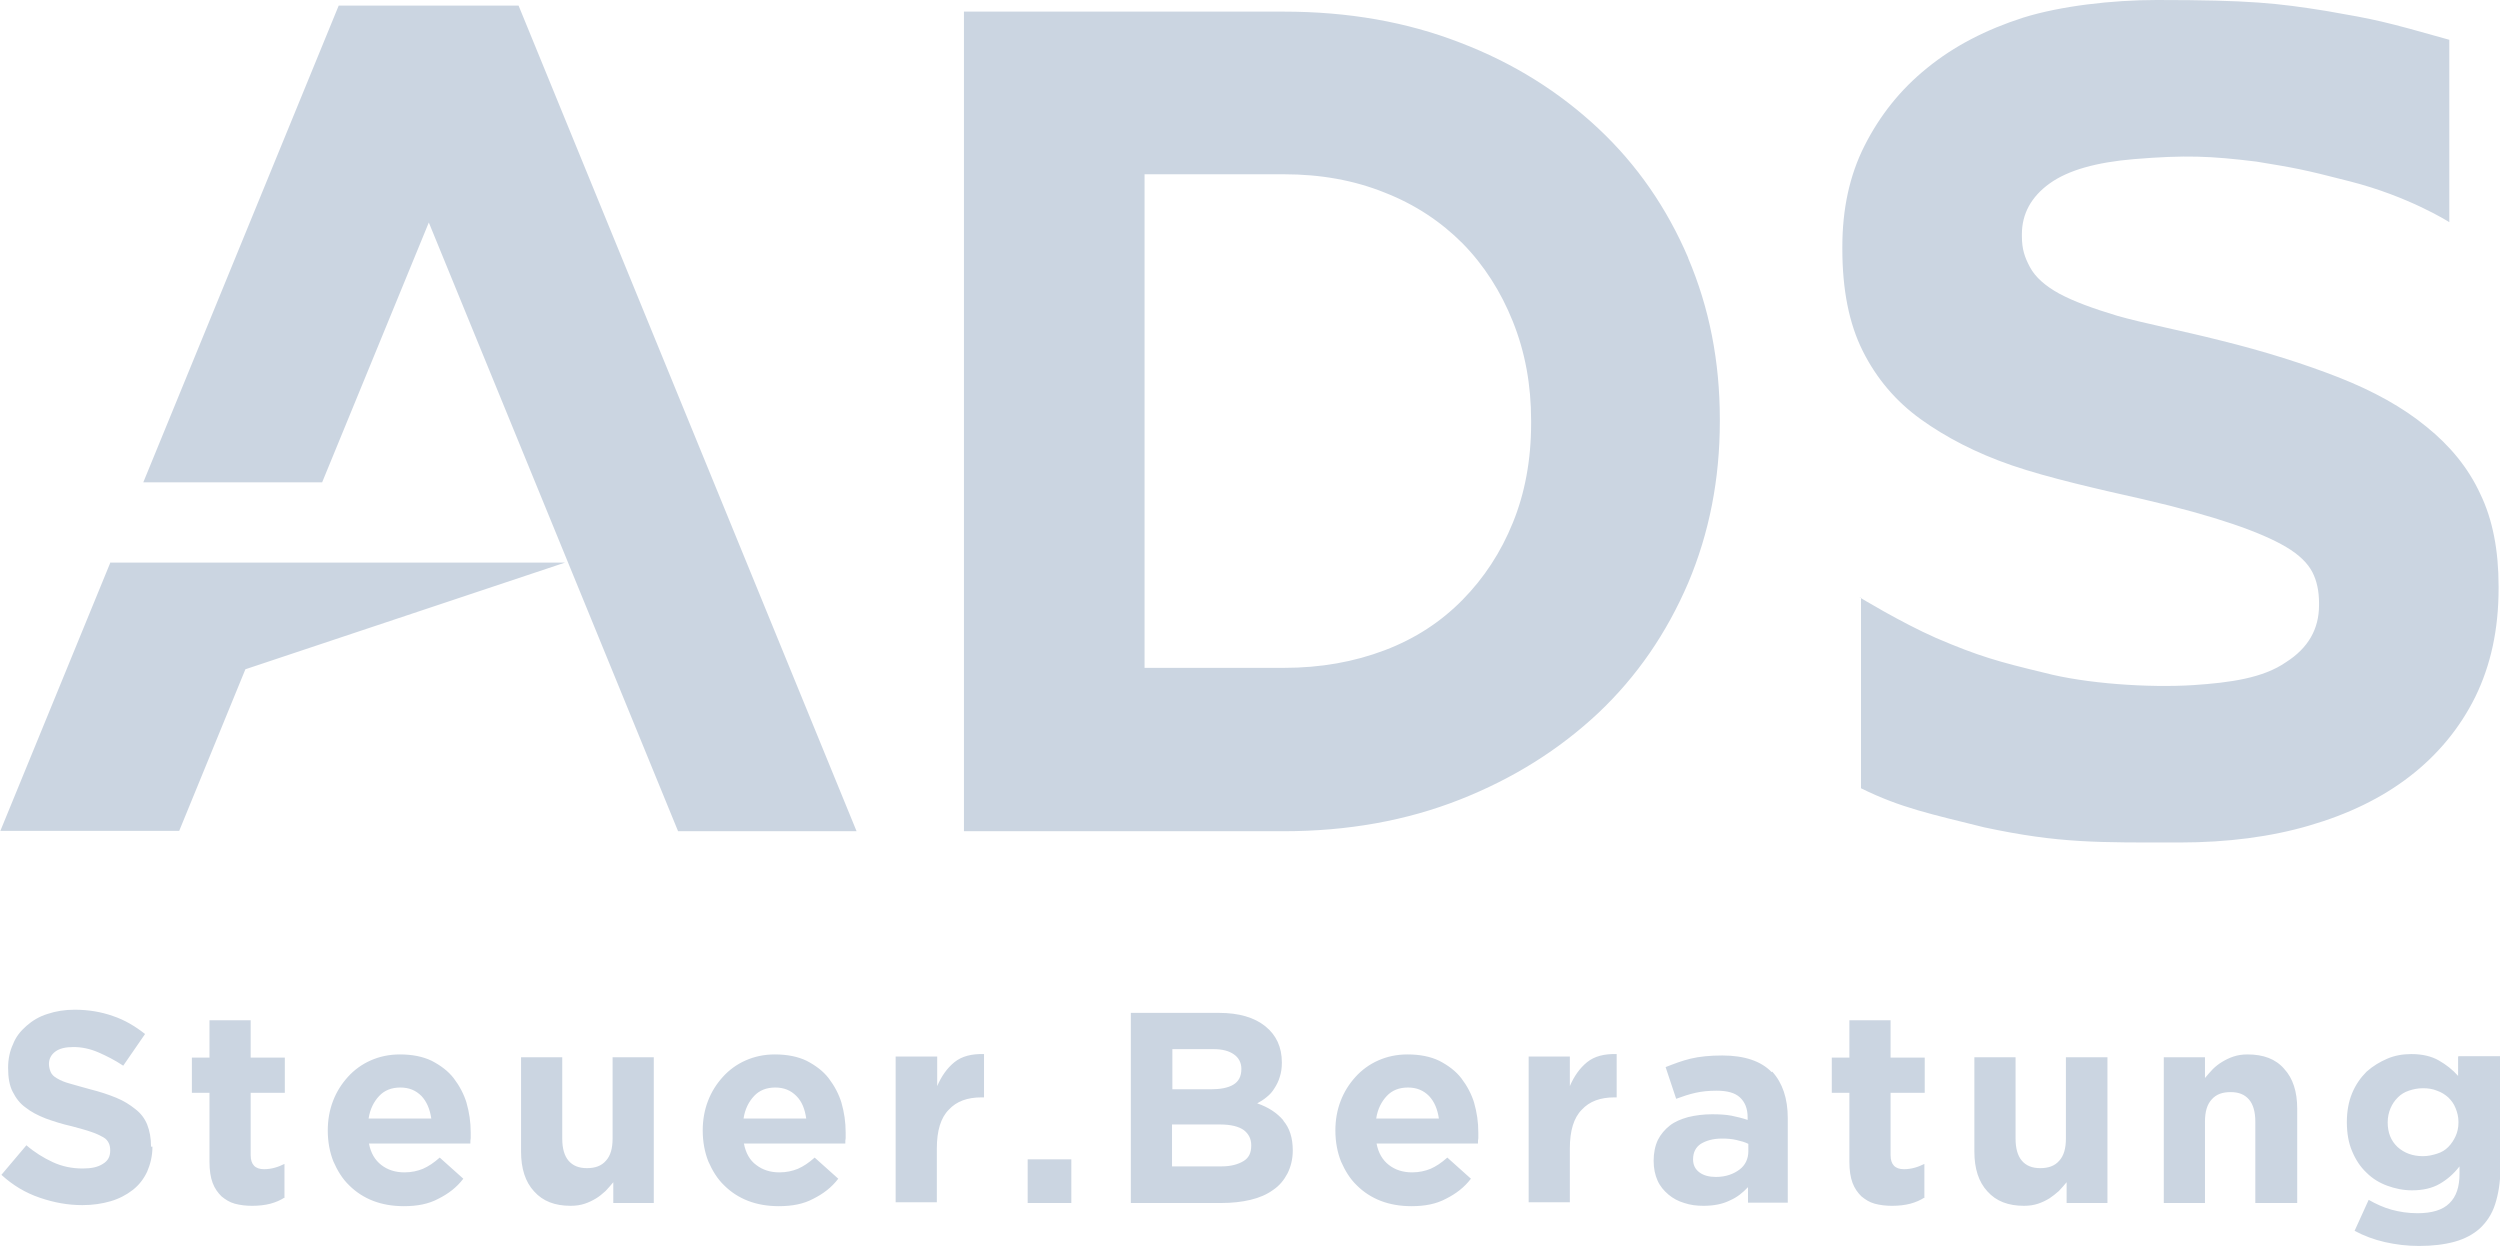 <?xml version="1.0" encoding="UTF-8"?><svg id="Ebene_2" xmlns="http://www.w3.org/2000/svg" width="25.04mm" height="12.49mm" viewBox="0 0 70.99 35.42"><g id="referenzlogos"><g id="adssteuer"><path id="s" d="M4.28,32.57h0c0-.25-.04-.45-.11-.63-.07-.17-.18-.32-.34-.44-.15-.12-.32-.23-.54-.32s-.46-.17-.74-.24c-.23-.06-.42-.12-.57-.16s-.27-.09-.37-.15c-.09-.05-.15-.11-.18-.18s-.05-.15-.05-.23h0c0-.14.06-.26.18-.35.12-.09.29-.13.52-.13s.47.05.7.15.47.22.71.38l.62-.9c-.28-.22-.58-.4-.91-.51-.34-.12-.7-.18-1.09-.18-.28,0-.53.04-.77.12-.23.07-.43.19-.6.34s-.3.31-.38.52c-.09.19-.14.42-.14.67H.22c0,.28.04.51.13.68.09.18.21.34.37.45.15.12.34.22.57.31.22.08.47.16.74.22.22.06.41.11.55.16.15.05.25.1.34.15s.13.11.16.17.04.13.04.21h0c0,.17-.06.29-.21.38-.14.09-.32.13-.57.13-.31,0-.59-.06-.85-.18-.26-.12-.52-.28-.75-.48l-.71.84c.33.3.68.51,1.09.65s.8.21,1.21.21c.3,0,.56-.04.8-.11s.45-.18.63-.32.31-.31.41-.52c.09-.21.15-.44.15-.71M8.07,34v-.94c-.18.09-.37.15-.58.15-.25,0-.38-.13-.38-.4v-1.77h.97v-1h-.97v-1.06h-1.17v1.06h-.5v1h.5v1.96c0,.24.03.44.09.6.06.16.15.28.25.38.11.09.23.17.38.21.15.04.31.06.49.06.19,0,.37-.02.52-.06.15-.04.29-.1.41-.18M10.46,31.77c.04-.27.15-.48.3-.64s.35-.24.6-.24.44.08.6.24c.15.16.24.37.28.64h-1.77ZM13.25,31.35c-.08-.27-.21-.51-.37-.72s-.38-.37-.63-.5c-.25-.12-.55-.18-.9-.18-.31,0-.58.06-.83.17s-.47.27-.65.47-.32.42-.42.68-.15.54-.15.84h0c0,.33.06.63.16.88.11.25.25.49.45.68.19.19.42.34.68.44.26.1.55.15.87.15.38,0,.7-.06.98-.21.28-.14.52-.32.71-.57l-.67-.6c-.17.15-.32.25-.48.32-.15.06-.32.1-.52.1-.26,0-.48-.07-.66-.21-.18-.14-.3-.34-.35-.61h2.88c0-.06,0-.11.01-.15v-.16c0-.3-.04-.57-.12-.85M18.56,34.17v-4.14h-1.17v2.31c0,.28-.06.49-.19.63-.13.15-.31.21-.54.21s-.4-.07-.52-.21-.18-.35-.18-.63v-2.31h-1.17v2.68c0,.48.12.86.37,1.13.25.28.59.41,1.04.41.15,0,.28-.02.4-.06s.22-.09.32-.15.18-.13.27-.21c.08-.08.15-.17.22-.25v.59h1.17-.01ZM21.11,31.77c.04-.27.15-.48.3-.64s.35-.24.6-.24.44.08.6.24.24.37.28.64h-1.77ZM23.9,31.35c-.08-.27-.21-.51-.37-.72s-.38-.37-.63-.5c-.25-.12-.55-.18-.9-.18-.31,0-.58.06-.83.17s-.47.27-.65.47-.32.42-.42.68-.15.54-.15.84h0c0,.33.06.63.16.88.11.25.25.49.45.68.19.19.42.34.68.44.26.1.55.15.87.15.38,0,.7-.06.98-.21.28-.14.52-.32.71-.57l-.67-.6c-.17.15-.32.25-.48.32-.15.06-.32.1-.52.1-.26,0-.48-.07-.66-.21-.18-.13-.3-.34-.35-.61h2.88c0-.06,0-.11.01-.15v-.16c0-.3-.04-.57-.12-.85M27.94,31.17v-1.23c-.35-.01-.63.06-.84.23-.21.17-.37.4-.49.68v-.84h-1.18v4.14h1.17v-1.53c0-.5.11-.87.34-1.1.22-.24.53-.35.93-.35h.07Z" style="fill:#cbd5e1;"/><rect id="r" x="29.18" y="32.93" width="1.24" height="1.24" style="fill:#cbd5e1;"/><path id="b" d="M35.53,32.54c0,.21-.07.35-.22.44-.15.09-.35.15-.62.15h-1.41v-1.19h1.37c.31,0,.53.06.67.16.14.11.21.25.21.43v.02h0ZM33.28,29.8h1.18c.25,0,.44.05.58.15.13.09.21.23.21.41h0c0,.22-.08.36-.23.45-.15.09-.37.13-.63.13h-1.1v-1.14h-.02ZM36.44,31.82c-.18-.21-.42-.37-.74-.48.09-.05.19-.11.27-.18.09-.07.16-.15.22-.25.06-.09.12-.21.15-.32.04-.12.06-.25.06-.41h0c0-.44-.16-.78-.47-1.03s-.75-.38-1.31-.38h-2.51v5.4h2.57c.3,0,.58-.03.83-.09.25-.06.46-.15.64-.28.18-.12.31-.28.41-.47.09-.18.15-.4.15-.65h0c0-.36-.09-.64-.27-.85M39.08,31.77c.04-.27.15-.48.3-.64s.35-.24.6-.24.44.08.6.24c.15.16.24.37.28.64h-1.77ZM41.87,31.35c-.08-.27-.21-.51-.37-.72s-.38-.37-.63-.5c-.25-.12-.55-.18-.9-.18-.31,0-.58.06-.83.17s-.47.27-.65.47-.32.42-.42.68-.15.54-.15.84h0c0,.33.06.63.16.88.11.25.25.49.45.68.19.19.42.34.68.44.26.1.55.15.87.15.38,0,.7-.06.98-.21.28-.14.52-.32.71-.57l-.67-.6c-.17.15-.32.25-.48.32-.15.06-.32.1-.52.1-.26,0-.48-.07-.66-.21-.18-.14-.3-.34-.35-.61h2.88c0-.06,0-.11.01-.15v-.16c0-.3-.04-.57-.12-.85M45.91,31.17v-1.23c-.35-.01-.63.06-.84.23-.21.17-.37.4-.49.68v-.84h-1.17v4.14h1.17v-1.53c0-.5.11-.87.34-1.1.22-.24.53-.35.93-.35h.06ZM49.65,32.7c0,.22-.09.4-.25.52s-.38.21-.67.21c-.19,0-.35-.04-.47-.13s-.18-.21-.18-.37h0c0-.19.07-.34.22-.44.15-.09.34-.15.6-.15.15,0,.28.01.41.04s.24.06.34.11v.21h0ZM50.31,30.45c-.3-.31-.77-.47-1.4-.47-.35,0-.65.03-.9.09-.25.06-.48.15-.71.24l.3.9c.19-.07.37-.13.55-.17s.37-.06.6-.06c.3,0,.52.06.66.19s.22.31.22.57v.07c-.15-.05-.31-.09-.46-.12-.16-.03-.34-.04-.55-.04-.25,0-.47.03-.68.08-.21.06-.38.13-.52.24s-.26.25-.34.41c-.08.17-.12.37-.12.59h0c0,.22.04.4.11.56s.18.29.31.4.28.19.45.24c.18.06.35.08.55.08.29,0,.54-.05.74-.15.21-.09.37-.22.52-.38v.44h1.13v-2.4c0-.56-.15-1-.44-1.32M54.65,34v-.94c-.18.09-.37.15-.58.15-.25,0-.38-.13-.38-.4v-1.77h.97v-1h-.97v-1.06h-1.17v1.06h-.5v1h.5v1.96c0,.24.03.44.09.6.06.16.15.28.25.38.11.09.23.17.38.21.15.04.31.06.49.06.19,0,.37-.02.52-.06.15-.04.29-.1.41-.18M59.85,34.17v-4.14h-1.18v2.31c0,.28-.06.49-.19.63-.13.15-.31.21-.54.21s-.4-.07-.52-.21-.18-.35-.18-.63v-2.31h-1.17v2.68c0,.48.12.86.37,1.13.25.28.59.41,1.04.41.15,0,.28-.02.4-.06s.22-.09.32-.15c.09-.06.18-.13.27-.21.08-.08.15-.17.22-.25v.59h1.18-.01,0ZM65.24,34.17v-2.68c0-.48-.12-.86-.37-1.13-.24-.28-.59-.41-1.04-.41-.15,0-.28.02-.4.06s-.22.09-.32.15-.19.13-.27.21-.15.17-.22.25v-.59h-1.17v4.14h1.17v-2.31c0-.28.06-.49.19-.63.13-.15.31-.21.54-.21s.4.07.52.21.18.35.18.63v2.31h1.19ZM69.82,31.89c0,.14-.03.27-.08.38s-.12.22-.21.31-.19.15-.32.19-.25.07-.4.07c-.29,0-.53-.09-.72-.26-.19-.18-.28-.41-.28-.7h0c0-.15.03-.28.08-.4s.12-.22.21-.31c.09-.09.19-.15.31-.19.12-.04.25-.07.4-.07s.28.02.4.07c.12.04.23.11.32.19.09.09.16.18.21.31.05.12.08.25.08.38h0s0,.01,0,.01ZM69.81,30.02v.54c-.16-.18-.34-.32-.55-.44-.21-.12-.47-.18-.78-.18-.24,0-.47.04-.68.13s-.41.21-.59.37c-.17.17-.31.37-.41.61s-.15.52-.15.82h0c0,.32.05.6.15.83.1.24.23.44.41.61.17.17.37.29.59.37s.45.13.7.13c.31,0,.57-.06.78-.18.21-.12.4-.28.57-.5v.21c0,.37-.09.65-.29.84-.19.19-.5.28-.9.28-.28,0-.52-.04-.74-.1s-.44-.16-.65-.28l-.4.88c.26.14.55.25.86.32s.63.11.97.11c.38,0,.72-.04,1.01-.12.29-.08.53-.21.72-.38.19-.18.34-.4.43-.68.09-.28.15-.61.15-1v-3.21h-1.19,0Z" style="fill:#cbd5e1;"/><path id="ads" d="M3.12,15.99l-3.12,7.61h5.08l1.88-4.59,9.08-3.03H3.11h0ZM52.85,16.98v5.41c1.13.56,2.02.74,3.5,1.11,2.15.46,3.24.43,5.56.43,1.34,0,2.58-.16,3.67-.48,1.1-.32,2.06-.78,2.86-1.4.79-.61,1.42-1.37,1.86-2.26.44-.9.66-1.92.66-3.08v-.06c0-1.02-.17-1.9-.52-2.62-.34-.74-.86-1.37-1.53-1.91-.67-.55-1.5-1.01-2.49-1.4-.97-.38-2.1-.74-3.36-1.05-1.06-.27-2.24-.5-2.93-.7-.7-.21-1.24-.41-1.65-.63-.4-.22-.68-.47-.83-.75s-.23-.51-.23-.88v-.06c0-.57.26-1.06.79-1.44s1.33-.6,2.39-.69c1.47-.12,2.17-.09,3.48.07,1.09.18,1.29.21,2.65.56,1.69.43,2.83,1.16,2.83,1.16V1.13c-1.88-.53-2.06-.57-3.5-.82-1.38-.22-2.16-.31-4.81-.31-1.27,0-2.73.17-3.79.5-1.06.34-1.97.81-2.73,1.43-.77.62-1.35,1.36-1.78,2.21s-.63,1.81-.63,2.87v.06c0,1.16.19,2.12.58,2.9s.94,1.43,1.65,1.94,1.57.96,2.59,1.31c1.02.35,2.47.68,3.72.96,1.04.24,1.89.48,2.54.7.65.22,1.16.44,1.53.66.37.22.61.46.74.71s.19.55.19.88v.06c0,.68-.31,1.22-.94,1.62-.65.45-1.58.58-2.63.65-1.27.08-3.05-.04-4.23-.35-1.29-.31-1.87-.47-3.08-.99-1-.44-2.18-1.16-2.18-1.16M9.61.16l-5.55,13.54h5.08l3.03-7.38,7.08,17.29h5.07L14.72.16h-5.11ZM43.48,12.03c0,1.04-.18,1.99-.52,2.82-.34.84-.82,1.57-1.43,2.19-.61.62-1.34,1.1-2.21,1.43s-1.82.5-2.86.5h-3.96V4.95h3.96c1.04,0,1.99.17,2.86.52.87.34,1.6.83,2.21,1.44.61.62,1.09,1.37,1.43,2.22.35.87.52,1.8.52,2.82v.07h0ZM47.94,7.32c-.6-1.4-1.44-2.63-2.55-3.67s-2.41-1.86-3.93-2.44c-1.52-.59-3.18-.88-5.01-.88h-9.08v23.28h9.08c1.82,0,3.49-.3,5.01-.9s2.82-1.42,3.93-2.46c1.1-1.04,1.94-2.27,2.55-3.69.6-1.42.9-2.95.9-4.59v-.06c0-1.65-.3-3.17-.9-4.58" style="fill:#cbd5e1;"/></g></g></svg>